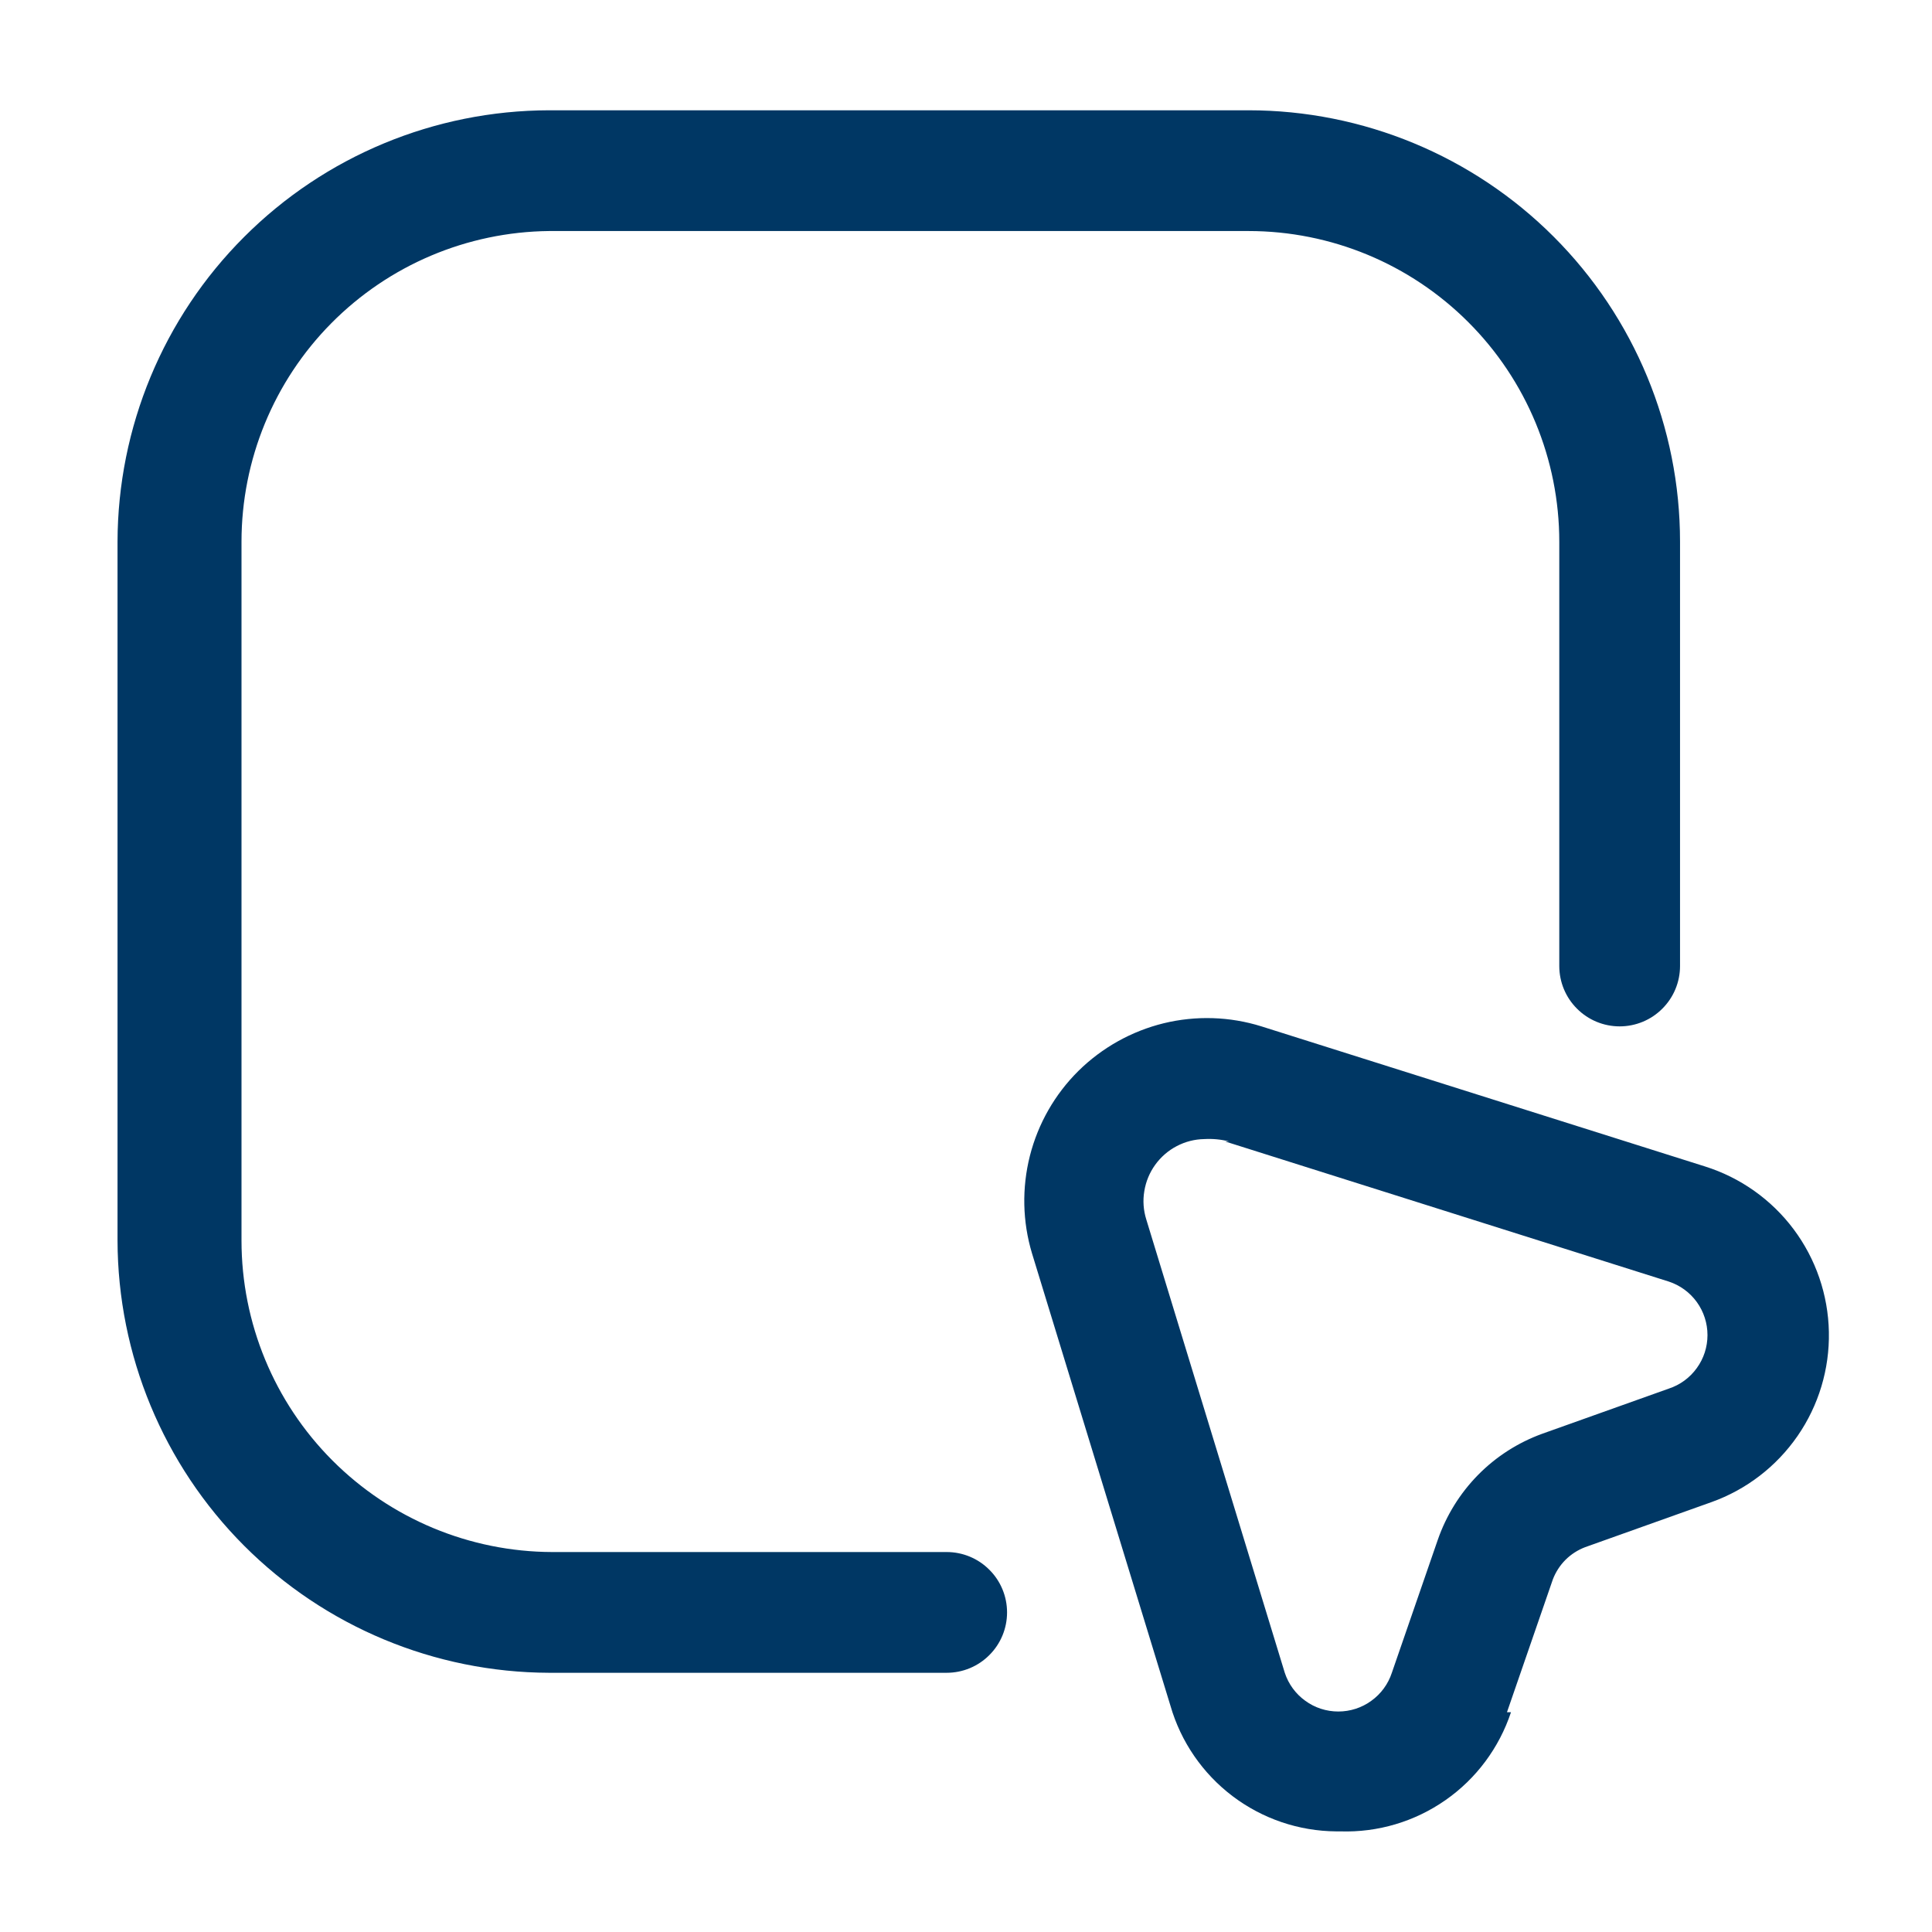 <svg xmlns="http://www.w3.org/2000/svg" width="24" height="24" viewBox="0 0 24 24" fill="none"><path d="M11.72 20.78H6.82C5.398 20.775 4.037 20.207 3.032 19.201C2.028 18.195 1.463 16.832 1.46 15.41V6.73C1.463 5.309 2.028 3.947 3.033 2.943C4.037 1.938 5.399 1.373 6.82 1.37H15.51C16.931 1.37 18.295 1.935 19.3 2.94C20.305 3.945 20.87 5.308 20.87 6.73V12C20.87 12.199 20.791 12.39 20.65 12.53C20.51 12.671 20.319 12.75 20.12 12.75C19.921 12.75 19.73 12.671 19.59 12.53C19.449 12.39 19.37 12.199 19.37 12V6.73C19.37 5.706 18.963 4.724 18.239 4.001C17.515 3.277 16.534 2.87 15.51 2.87H6.82C5.803 2.881 4.832 3.292 4.116 4.015C3.401 4.737 3 5.713 3 6.73V15.41C3 16.435 3.406 17.418 4.13 18.143C4.854 18.868 5.835 19.277 6.86 19.28H11.76C11.959 19.28 12.15 19.359 12.29 19.5C12.431 19.64 12.51 19.831 12.51 20.03C12.51 20.229 12.431 20.42 12.29 20.56C12.15 20.701 11.959 20.78 11.76 20.78H11.72ZM18.72 21.27L19.29 19.62C19.325 19.529 19.378 19.446 19.447 19.377C19.516 19.308 19.599 19.255 19.69 19.22L21.26 18.66C21.694 18.505 22.068 18.217 22.33 17.838C22.592 17.459 22.728 17.007 22.719 16.546C22.71 16.085 22.557 15.639 22.281 15.27C22.005 14.901 21.619 14.628 21.18 14.49L15.67 12.75C15.277 12.627 14.857 12.614 14.457 12.711C14.057 12.809 13.69 13.014 13.397 13.303C13.104 13.593 12.896 13.957 12.794 14.357C12.693 14.756 12.701 15.175 12.82 15.57L14.54 21.19C14.669 21.637 14.94 22.031 15.311 22.312C15.682 22.593 16.134 22.747 16.6 22.75H16.65C17.116 22.765 17.574 22.629 17.956 22.362C18.338 22.096 18.623 21.712 18.77 21.27H18.72ZM15.22 14.18L20.73 15.92C20.87 15.966 20.992 16.055 21.078 16.174C21.165 16.294 21.211 16.438 21.211 16.585C21.211 16.732 21.165 16.876 21.078 16.995C20.992 17.115 20.87 17.204 20.73 17.25L19.16 17.81C18.859 17.919 18.585 18.094 18.36 18.323C18.136 18.551 17.965 18.827 17.86 19.13L17.29 20.78C17.244 20.92 17.155 21.042 17.035 21.128C16.916 21.215 16.772 21.261 16.625 21.261C16.477 21.261 16.334 21.215 16.215 21.128C16.095 21.042 16.006 20.92 15.96 20.78L14.24 15.15C14.204 15.036 14.195 14.915 14.215 14.797C14.234 14.679 14.28 14.567 14.35 14.47C14.42 14.373 14.511 14.293 14.617 14.238C14.723 14.182 14.84 14.152 14.96 14.15C15.064 14.144 15.169 14.154 15.27 14.18H15.22Z" fill="#003764"></path></svg>
